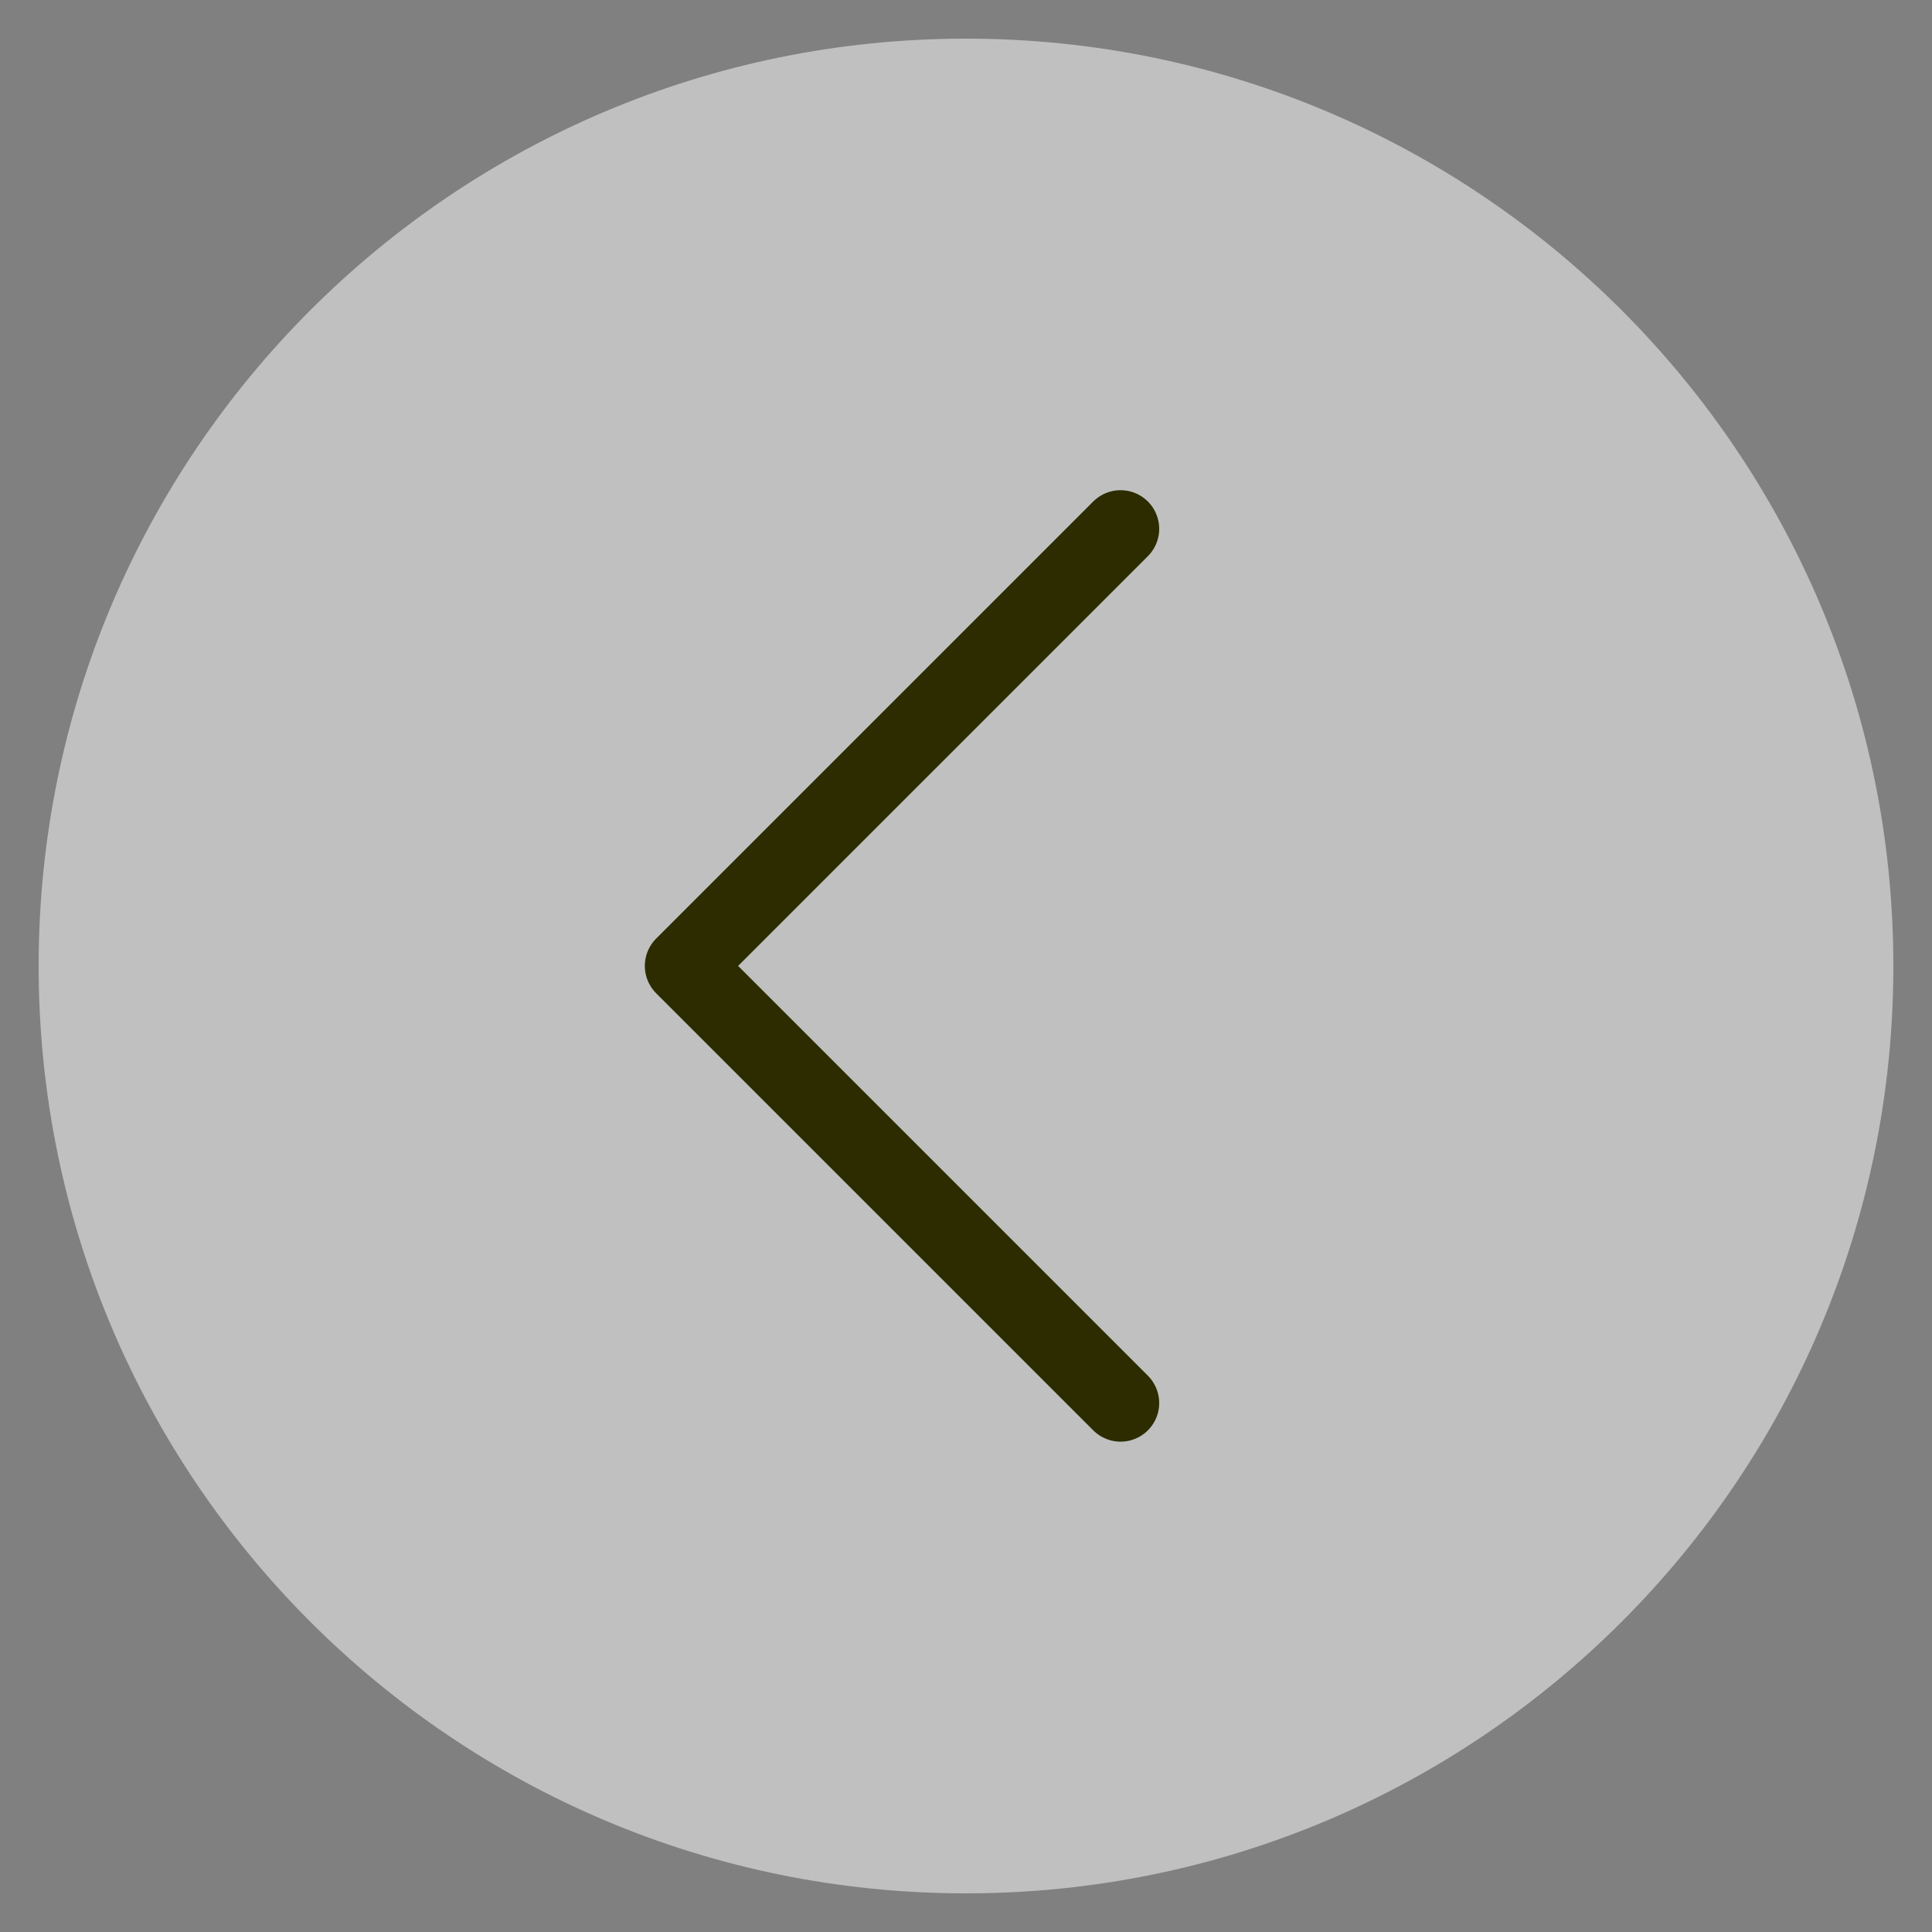 <?xml version="1.0" encoding="utf-8"?>
<svg width="25px" height="25px" viewbox="0 0 25 25" version="1.1" xmlns:xlink="http://www.w3.org/1999/xlink" xmlns="http://www.w3.org/2000/svg">
  <rect width="100%" height="100%" fill="#808080" stroke="none"/>
  <g id="Group-3" transform="translate(0.5 0.5)">
    <path d="M12 24C18.627 24 24 18.627 24 12C24 5.373 18.627 0 12 0C5.373 0 0 5.373 0 12C0 18.627 5.373 24 12 24Z" id="Oval-Copy-2" fill="#FFFFFF" fill-opacity="0.502" fill-rule="evenodd" stroke="none" />
    <path d="M8 8L0 8L0 0" transform="matrix(0.707 0.707 -0.707 0.707 14 6.343)" id="Path" fill="none" fill-rule="evenodd" stroke="#2C2C00" stroke-width="1" stroke-linecap="round" stroke-linejoin="round" />
  </g>
</svg>